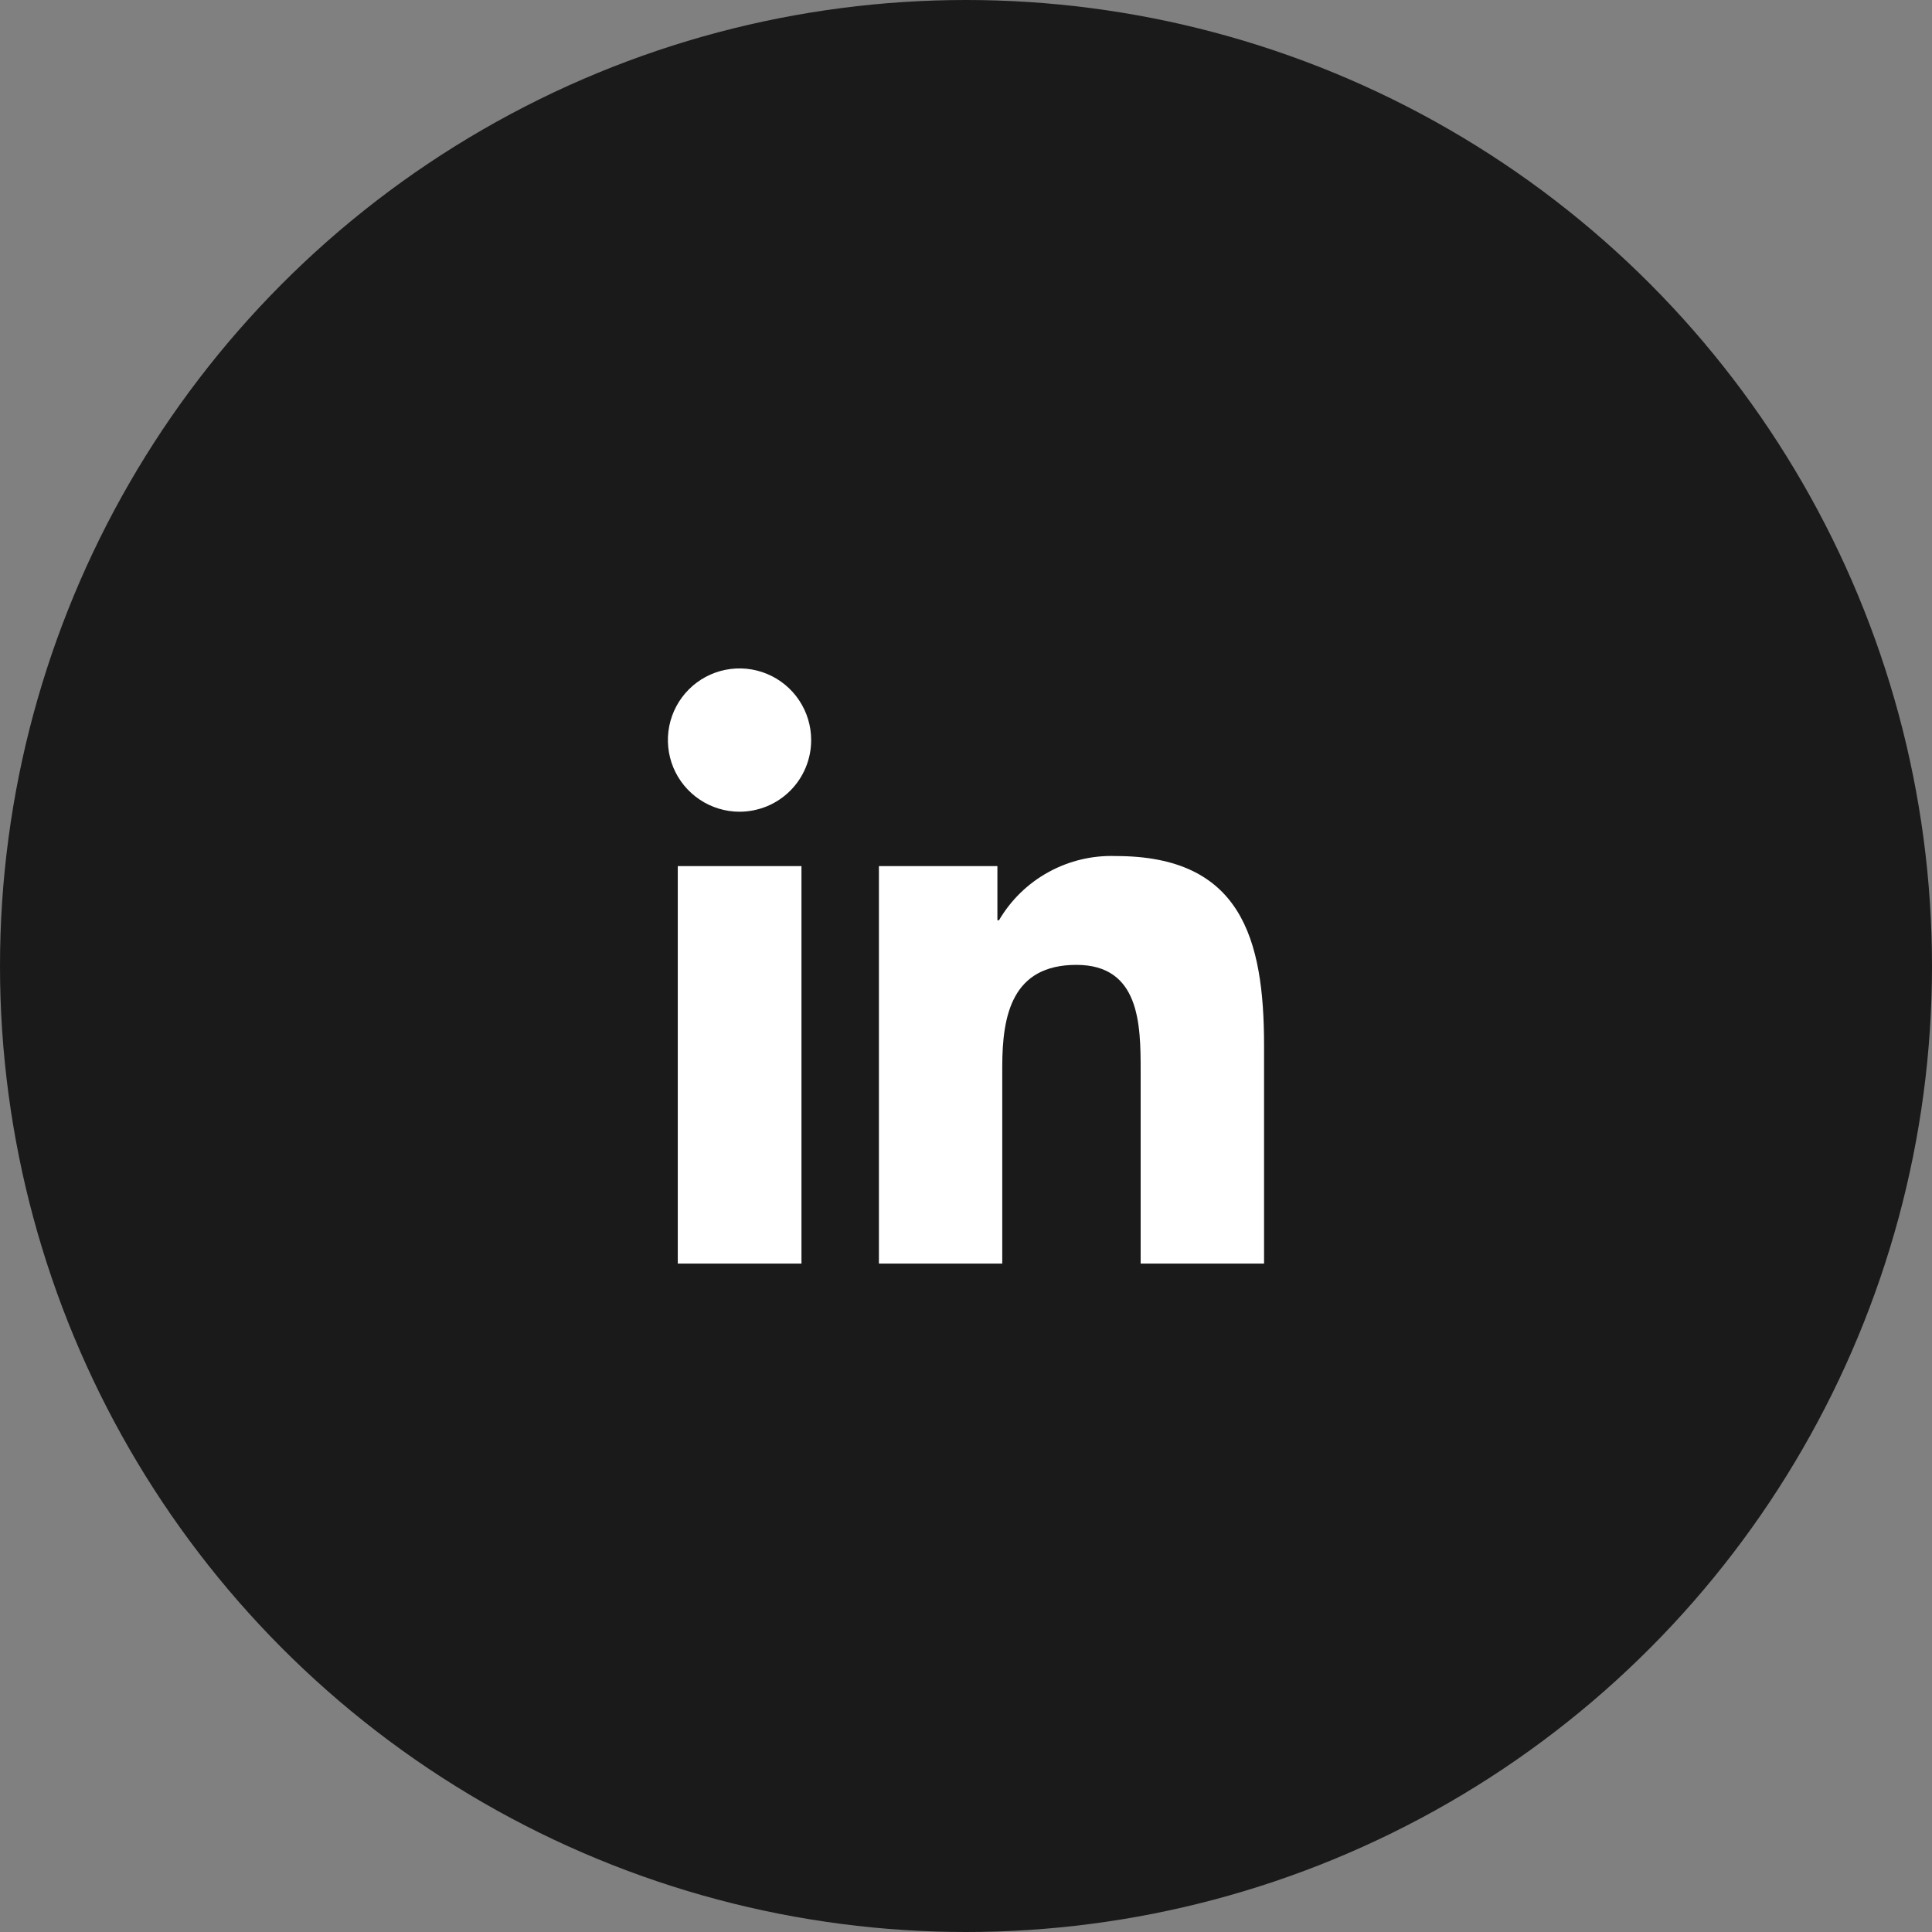 <?xml version="1.0" encoding="UTF-8"?>
<svg xmlns="http://www.w3.org/2000/svg" width="55" height="55" viewBox="0 0 55 55" fill="none">
  <rect x="0" y="0" width="55" height="55" fill="#808080" stroke="none"/>
  <circle cx="27.5" cy="27.5" r="27.5" fill="#1A1A1A"></circle>
  <path d="M35.987 35.972H32.472V30.469C32.472 29.157 32.446 27.468 30.643 27.468C28.812 27.468 28.532 28.896 28.532 30.372V35.972H25.021V24.656H28.394V26.198H28.439C28.777 25.621 29.265 25.146 29.852 24.825C30.438 24.503 31.101 24.346 31.769 24.37C35.327 24.37 35.985 26.712 35.985 29.76V35.972H35.987ZM21.056 23.108C20.652 23.108 20.258 22.989 19.922 22.765C19.586 22.541 19.324 22.223 19.169 21.851C19.015 21.478 18.974 21.068 19.052 20.672C19.13 20.276 19.324 19.913 19.609 19.627C19.894 19.341 20.258 19.147 20.653 19.068C21.049 18.989 21.459 19.029 21.832 19.183C22.205 19.337 22.524 19.598 22.748 19.934C22.972 20.269 23.092 20.663 23.092 21.067C23.093 21.335 23.04 21.6 22.938 21.847C22.836 22.095 22.686 22.32 22.497 22.509C22.308 22.699 22.083 22.849 21.836 22.952C21.588 23.054 21.323 23.107 21.056 23.108ZM22.816 35.972H19.295V24.656H22.816V35.972Z" fill="white"></path>
</svg>
